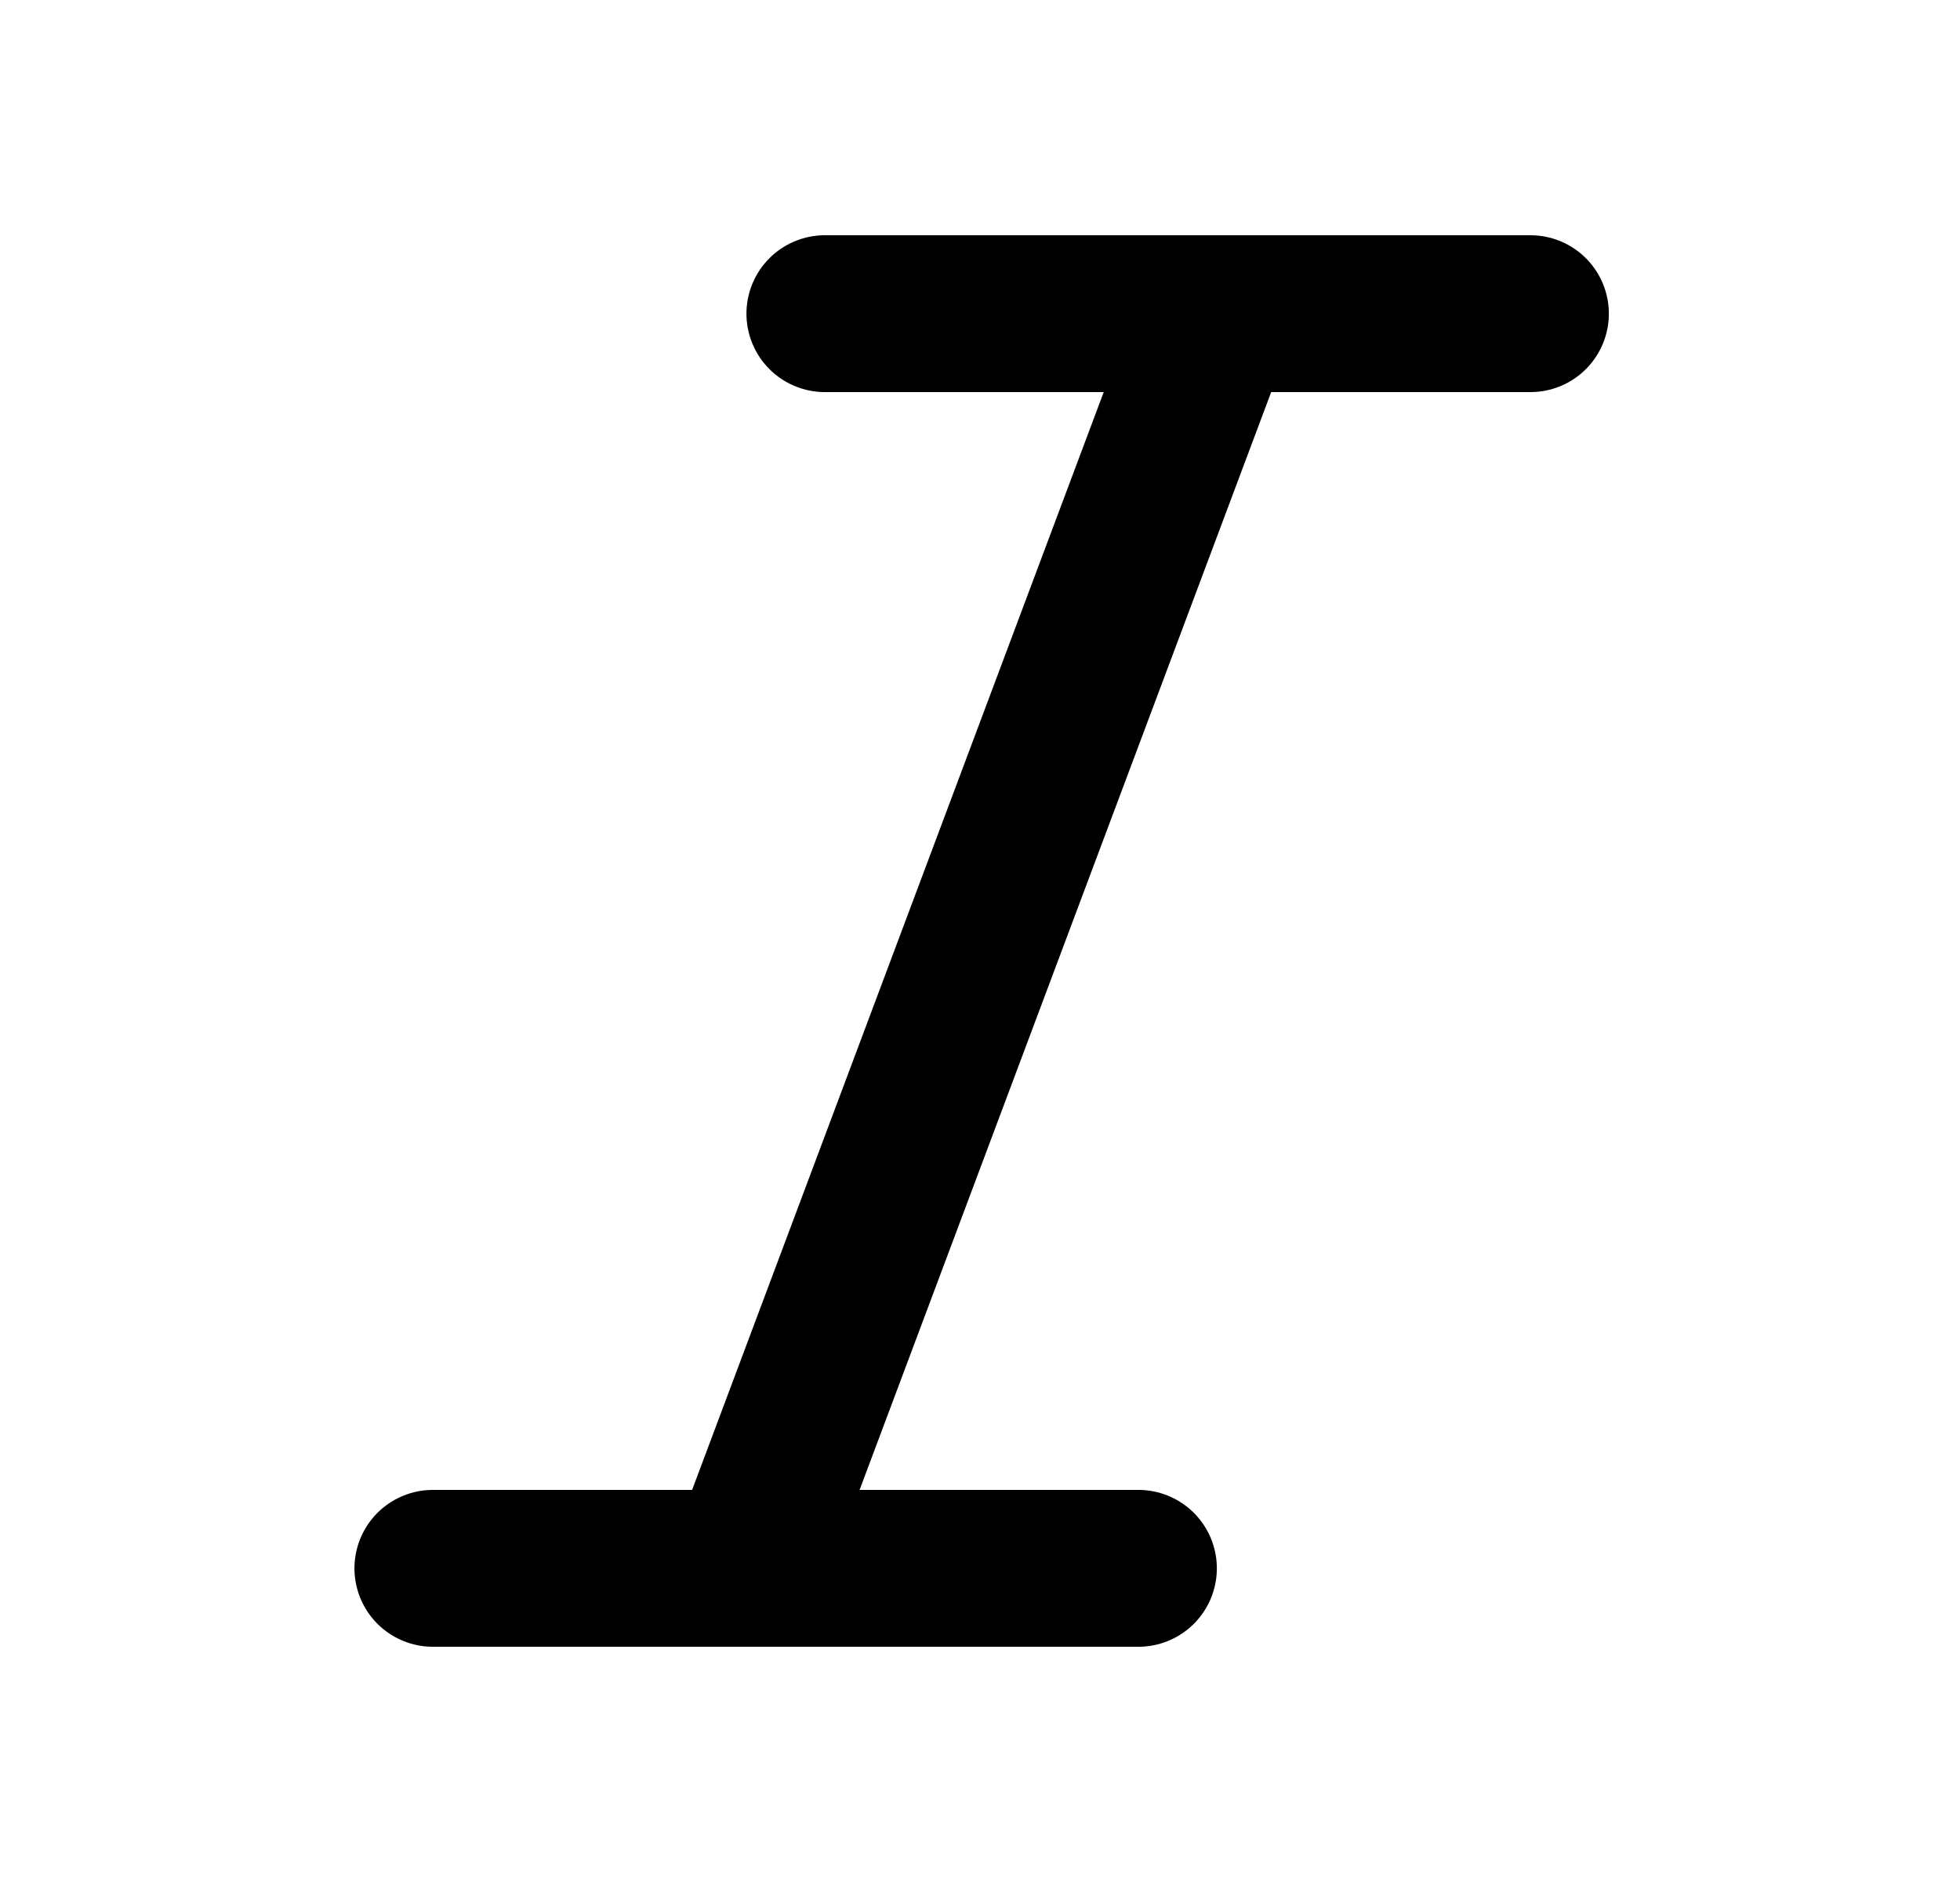 <svg width="25" height="24" viewBox="0 0 25 24" fill="none" xmlns="http://www.w3.org/2000/svg">
<path d="M19.521 4H10.521" stroke="black" stroke-width="2" stroke-linecap="round" stroke-linejoin="round"/>
<path d="M14.521 20H5.521" stroke="black" stroke-width="2" stroke-linecap="round" stroke-linejoin="round"/>
<path d="M15.521 4L9.521 20" stroke="black" stroke-width="2" stroke-linecap="round" stroke-linejoin="round"/>
</svg>
